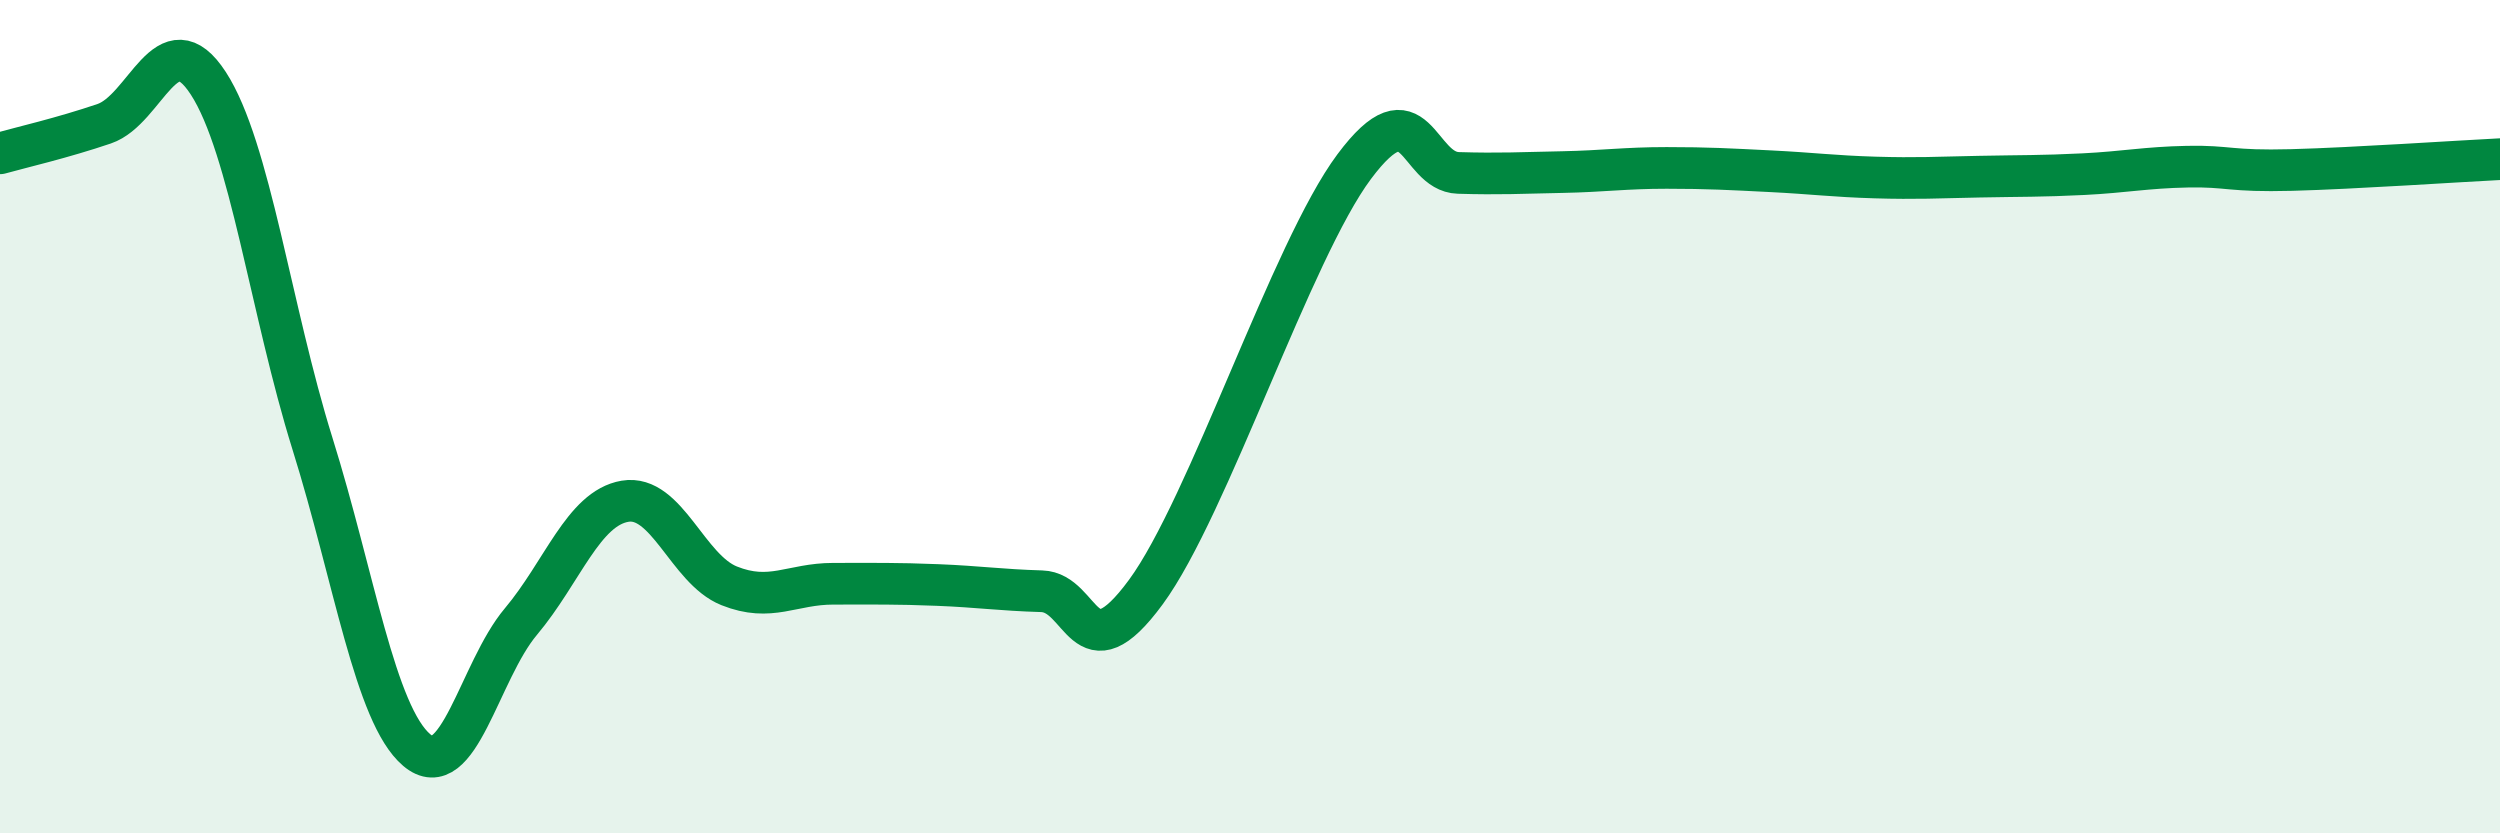 
    <svg width="60" height="20" viewBox="0 0 60 20" xmlns="http://www.w3.org/2000/svg">
      <path
        d="M 0,3.68 C 0.5,3.54 1.5,3.31 2.5,2.97 C 3.5,2.63 4,0.46 5,2 C 6,3.54 6.5,7.45 7.5,10.65 C 8.5,13.85 9,17.15 10,18 C 11,18.85 11.5,16.11 12.5,14.92 C 13.5,13.73 14,12.2 15,12.03 C 16,11.86 16.5,13.66 17.5,14.06 C 18.5,14.46 19,14.01 20,14.01 C 21,14.01 21.5,14 22.5,14.04 C 23.5,14.08 24,14.16 25,14.19 C 26,14.22 26,16.25 27.5,14.21 C 29,12.17 31,6.01 32.5,4 C 34,1.99 34,4.12 35,4.15 C 36,4.18 36.5,4.15 37.5,4.13 C 38.5,4.11 39,4.03 40,4.03 C 41,4.03 41.5,4.06 42.5,4.11 C 43.5,4.16 44,4.23 45,4.26 C 46,4.29 46.5,4.26 47.5,4.24 C 48.5,4.22 49,4.23 50,4.18 C 51,4.13 51.5,4.02 52.5,4 C 53.5,3.98 53.5,4.12 55,4.08 C 56.5,4.04 59,3.87 60,3.82L60 20L0 20Z"
        fill="#008740"
        opacity="0.1"
        stroke-linecap="round"
        stroke-linejoin="round"
      />
      <path
        d="M 0,3.68 C 0.5,3.54 1.5,3.31 2.5,2.97 C 3.5,2.63 4,0.46 5,2 C 6,3.54 6.5,7.45 7.5,10.65 C 8.5,13.85 9,17.15 10,18 C 11,18.85 11.5,16.11 12.5,14.92 C 13.5,13.73 14,12.2 15,12.03 C 16,11.86 16.5,13.66 17.5,14.06 C 18.5,14.46 19,14.01 20,14.01 C 21,14.01 21.5,14 22.5,14.04 C 23.5,14.08 24,14.16 25,14.19 C 26,14.22 26,16.25 27.5,14.21 C 29,12.17 31,6.01 32.5,4 C 34,1.99 34,4.12 35,4.15 C 36,4.18 36.5,4.15 37.5,4.13 C 38.5,4.11 39,4.03 40,4.03 C 41,4.03 41.5,4.06 42.5,4.11 C 43.5,4.16 44,4.23 45,4.26 C 46,4.29 46.5,4.26 47.5,4.24 C 48.5,4.22 49,4.23 50,4.18 C 51,4.13 51.5,4.02 52.5,4 C 53.5,3.98 53.5,4.12 55,4.08 C 56.5,4.04 59,3.87 60,3.82"
        stroke="#008740"
        stroke-width="1"
        fill="none"
        stroke-linecap="round"
        stroke-linejoin="round"
      />
    </svg>
  